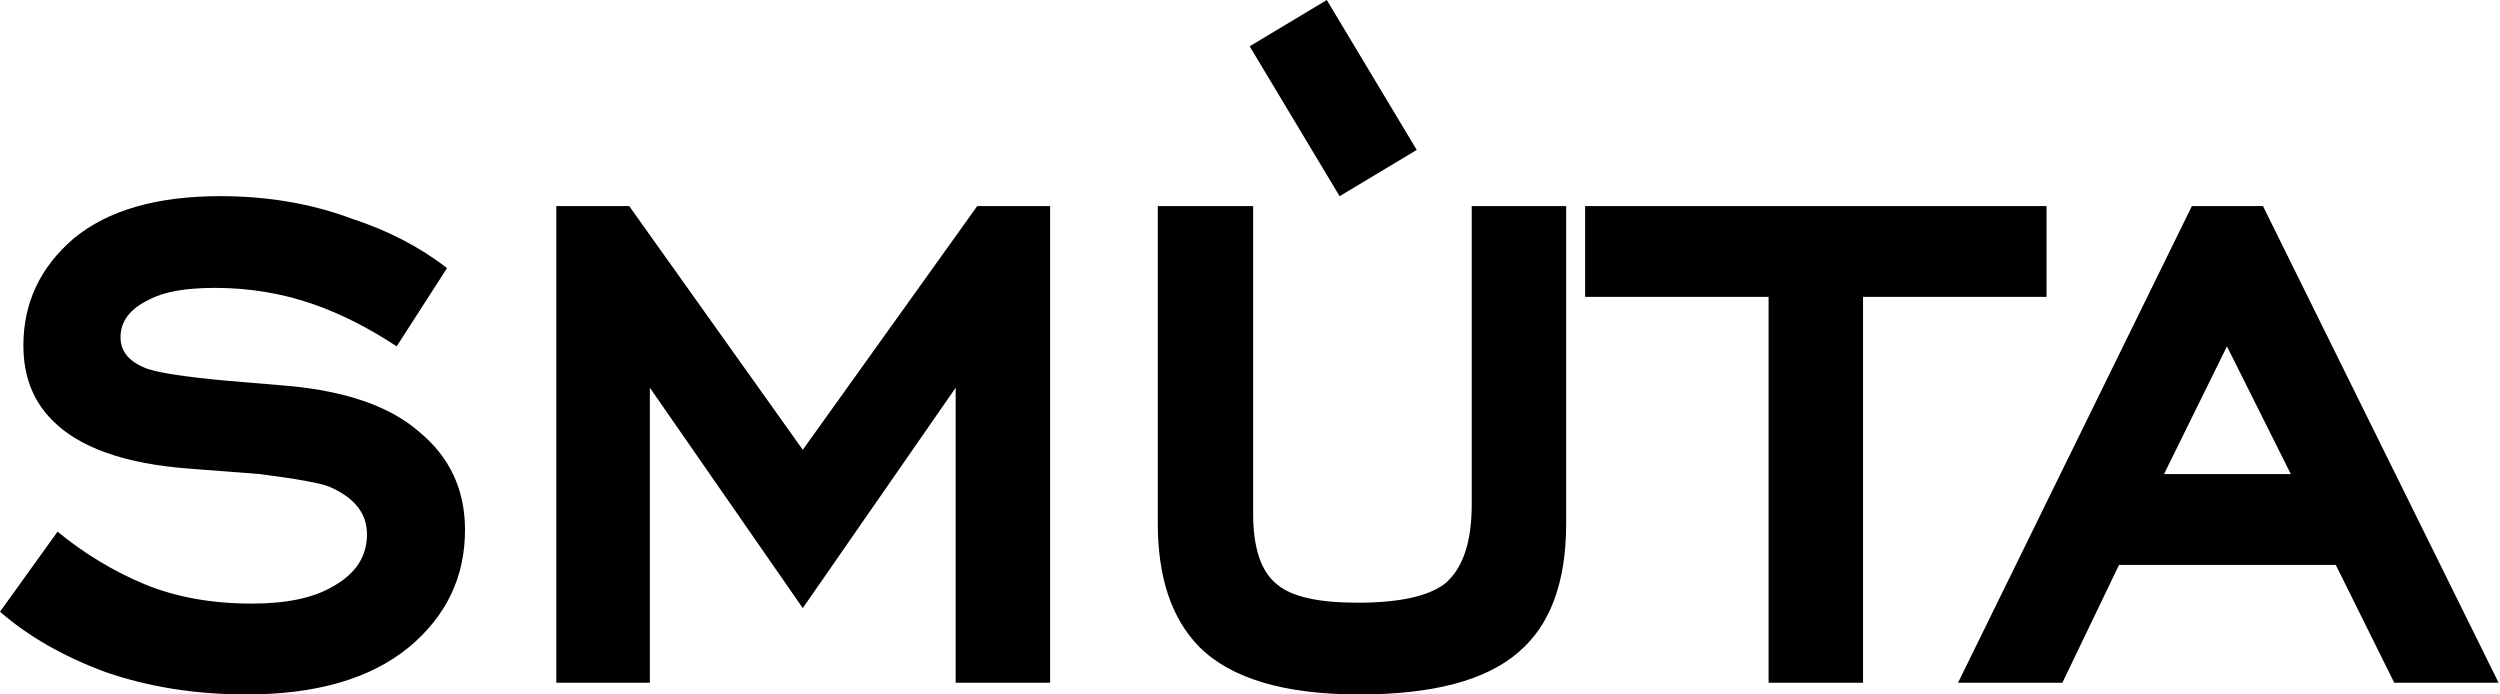 <?xml version="1.0" encoding="UTF-8"?> <svg xmlns="http://www.w3.org/2000/svg" width="144" height="40" viewBox="0 0 144 40" fill="none"><path d="M25.749 15.443L22.848 19.95C21.225 18.879 19.619 18.068 18.03 17.515C16.234 16.893 14.351 16.582 12.383 16.582C10.69 16.582 9.429 16.807 8.6 17.256C7.495 17.774 6.942 18.499 6.942 19.432C6.942 20.261 7.461 20.865 8.497 21.245C9.222 21.487 10.707 21.712 12.952 21.919L16.631 22.23C19.981 22.541 22.485 23.421 24.143 24.872C25.905 26.323 26.785 28.205 26.785 30.519C26.785 33.248 25.698 35.51 23.521 37.306C21.311 39.102 18.202 40 14.196 40C11.26 40 8.549 39.569 6.062 38.705C3.644 37.807 1.623 36.65 0 35.234L3.316 30.623C4.87 31.901 6.563 32.92 8.393 33.679C10.189 34.405 12.227 34.767 14.507 34.767C16.51 34.767 18.064 34.439 19.169 33.783C20.482 33.058 21.138 32.056 21.138 30.778C21.138 29.569 20.413 28.654 18.962 28.032C18.444 27.825 17.114 27.583 14.973 27.307L10.932 26.996C7.202 26.72 4.559 25.787 3.005 24.198C1.9 23.093 1.347 21.66 1.347 19.898C1.347 17.446 2.314 15.391 4.248 13.733C6.217 12.11 9.032 11.298 12.693 11.298C15.422 11.298 17.943 11.73 20.258 12.593C22.364 13.284 24.195 14.234 25.749 15.443ZM55.047 39.327V22.333L46.24 35.027L37.432 22.333V39.327H32.044V11.868H36.241L46.24 25.908L56.291 11.868H60.487V39.327H55.047ZM90.211 11.868V30.157C90.211 33.541 89.295 36.011 87.465 37.565C85.6 39.189 82.543 40 78.294 40C73.977 40 70.903 39.085 69.072 37.254C67.484 35.631 66.689 33.265 66.689 30.157V11.868H72.181V29.587C72.181 31.59 72.647 32.954 73.58 33.679C74.409 34.37 75.946 34.716 78.191 34.716C80.574 34.716 82.249 34.353 83.216 33.628C84.252 32.764 84.771 31.244 84.771 29.069V11.868H90.211ZM107.311 17.101V39.327H101.871V17.101H91.302V11.868H117.88V17.101H107.311ZM128.273 19.95L124.647 27.307H131.952L128.273 19.95ZM137.91 39.327L134.542 32.54H122.056L118.792 39.327H112.782L126.253 11.868H130.346L143.92 39.327H137.91Z" fill="black"></path><path fill-rule="evenodd" clip-rule="evenodd" d="M77.161 11.3L71.981 2.666L76.423 0L81.604 8.635L77.161 11.3Z" fill="black"></path></svg> 